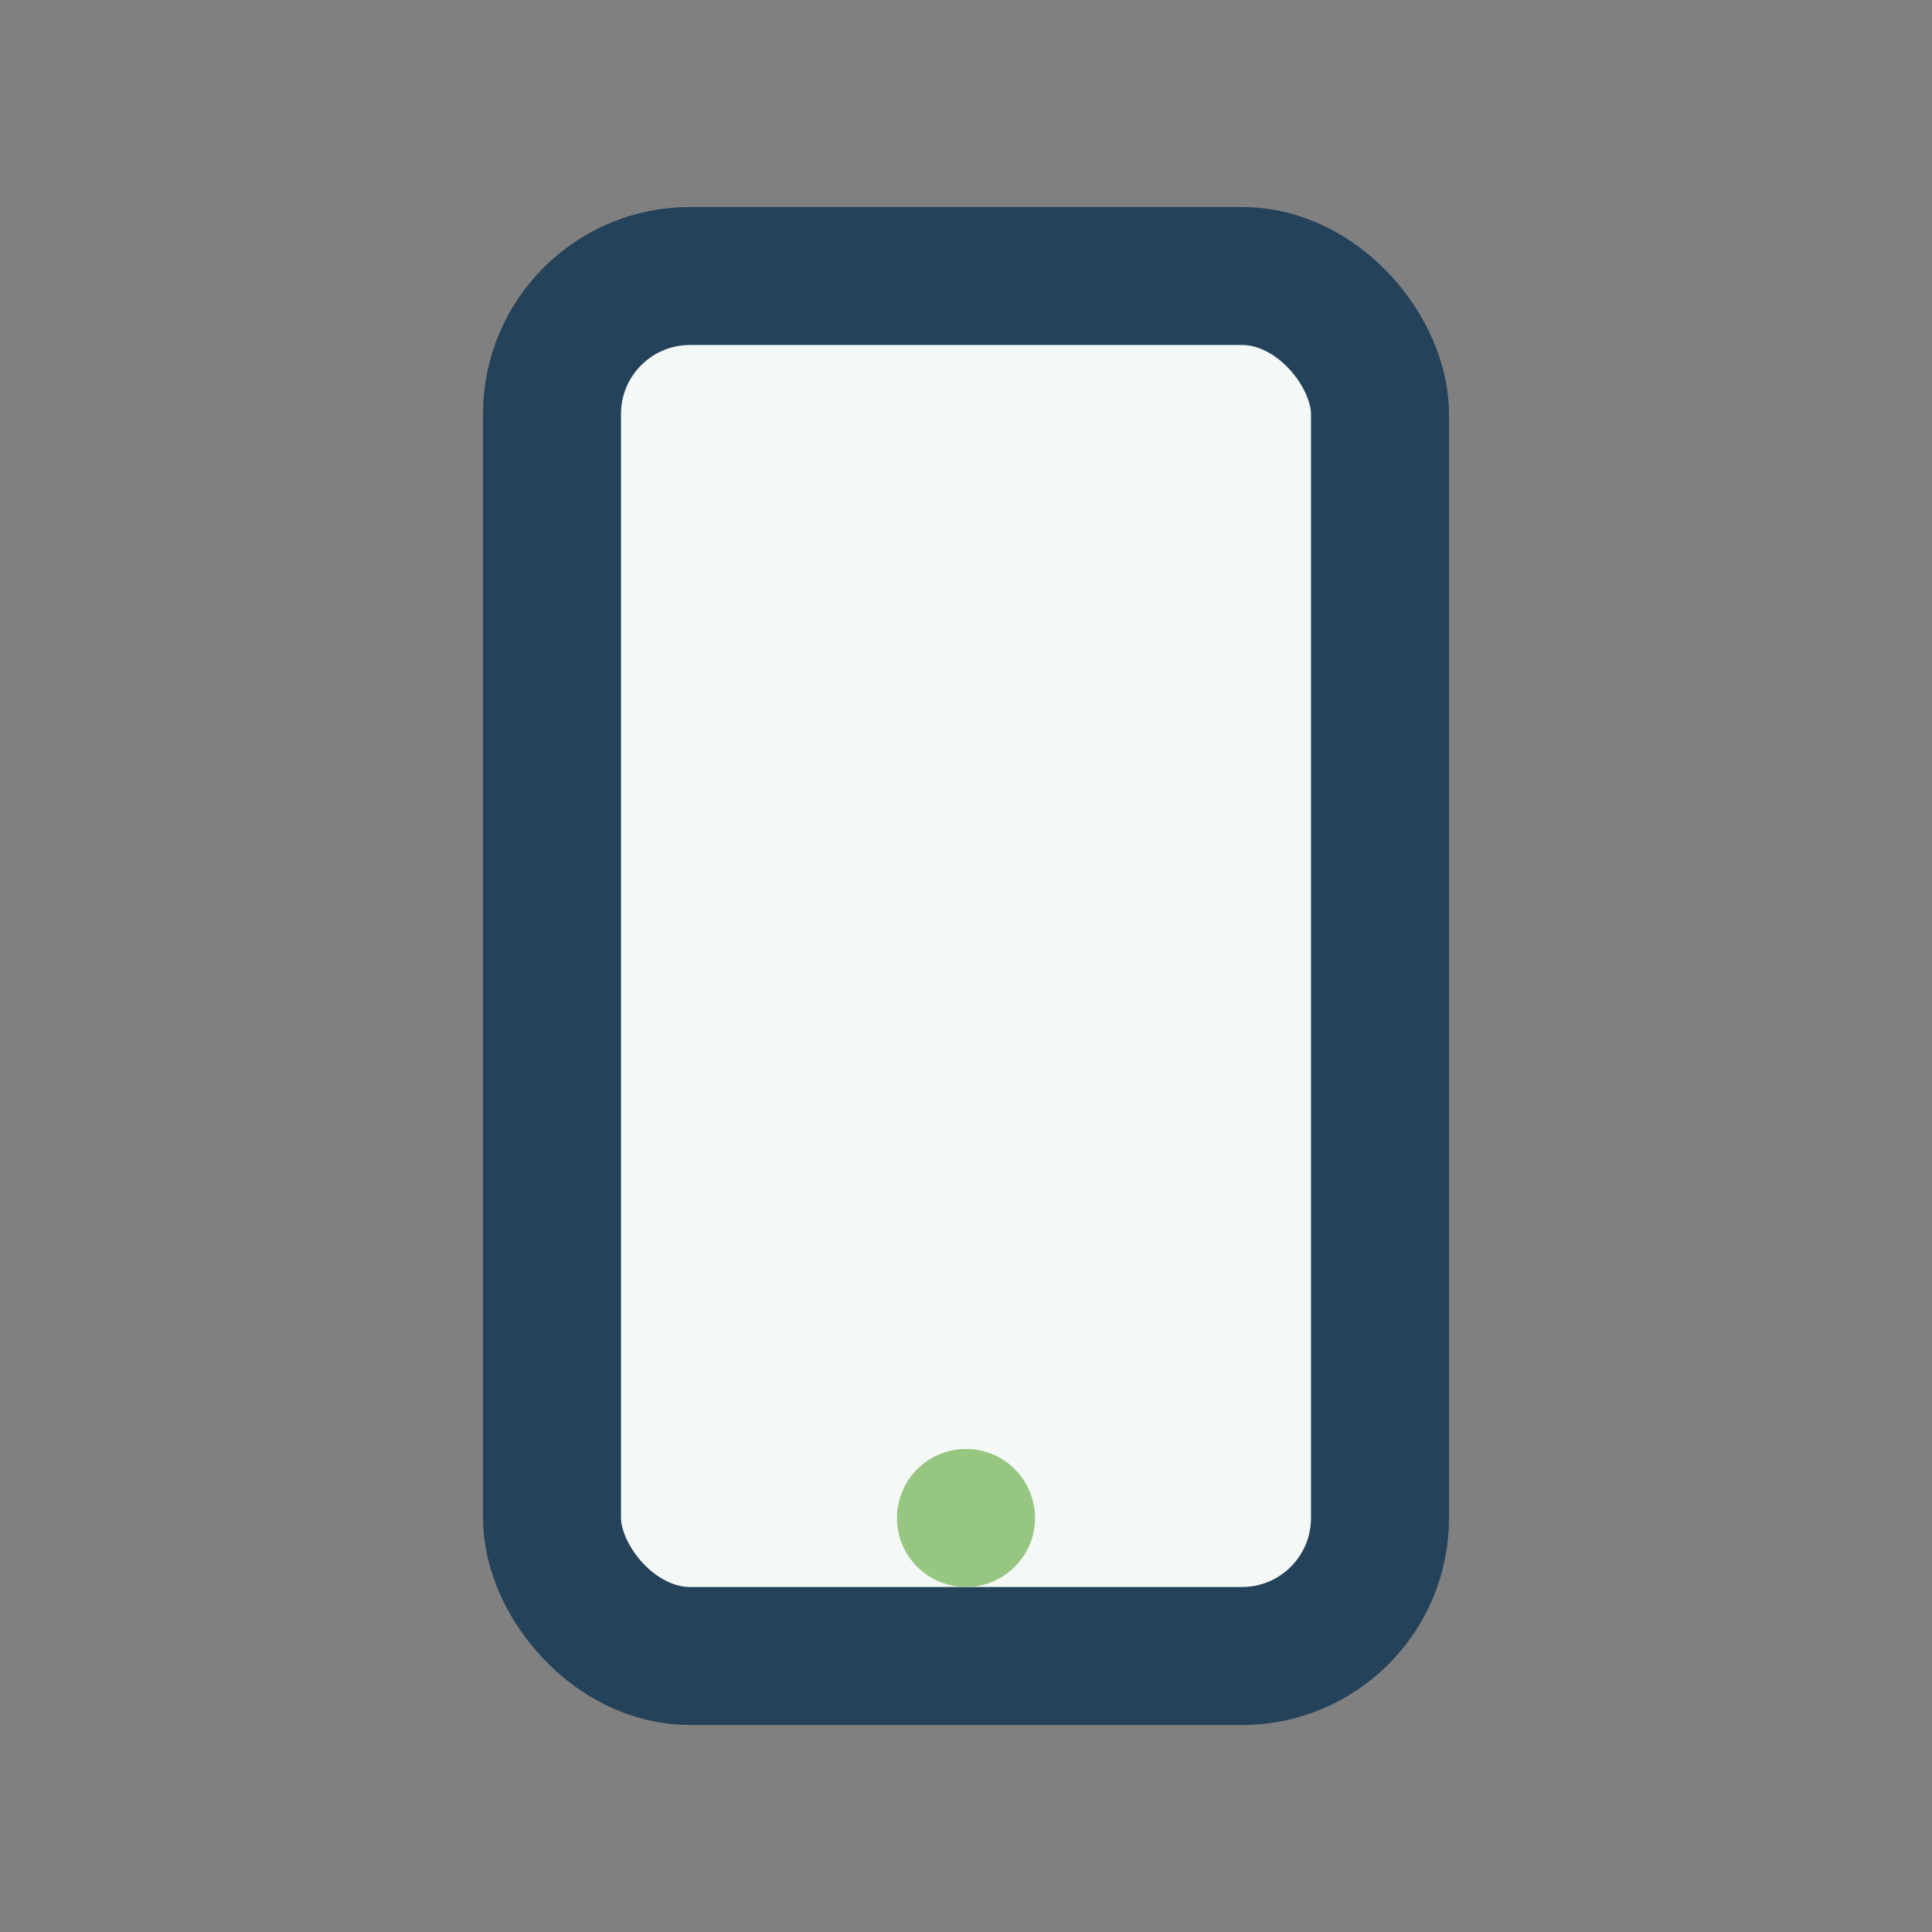 <?xml version="1.0" encoding="UTF-8"?>
<svg xmlns="http://www.w3.org/2000/svg" width="28" height="28" viewBox="0 0 28 28"><rect x="0" y="0" width="28" height="28" fill="#808080" stroke="none"/><rect x="8" y="4" width="12" height="20" rx="2" fill="#F4F8F7" stroke="#25425B" stroke-width="2"/><circle cx="14" cy="22" r="1" fill="#97C680"/></svg>